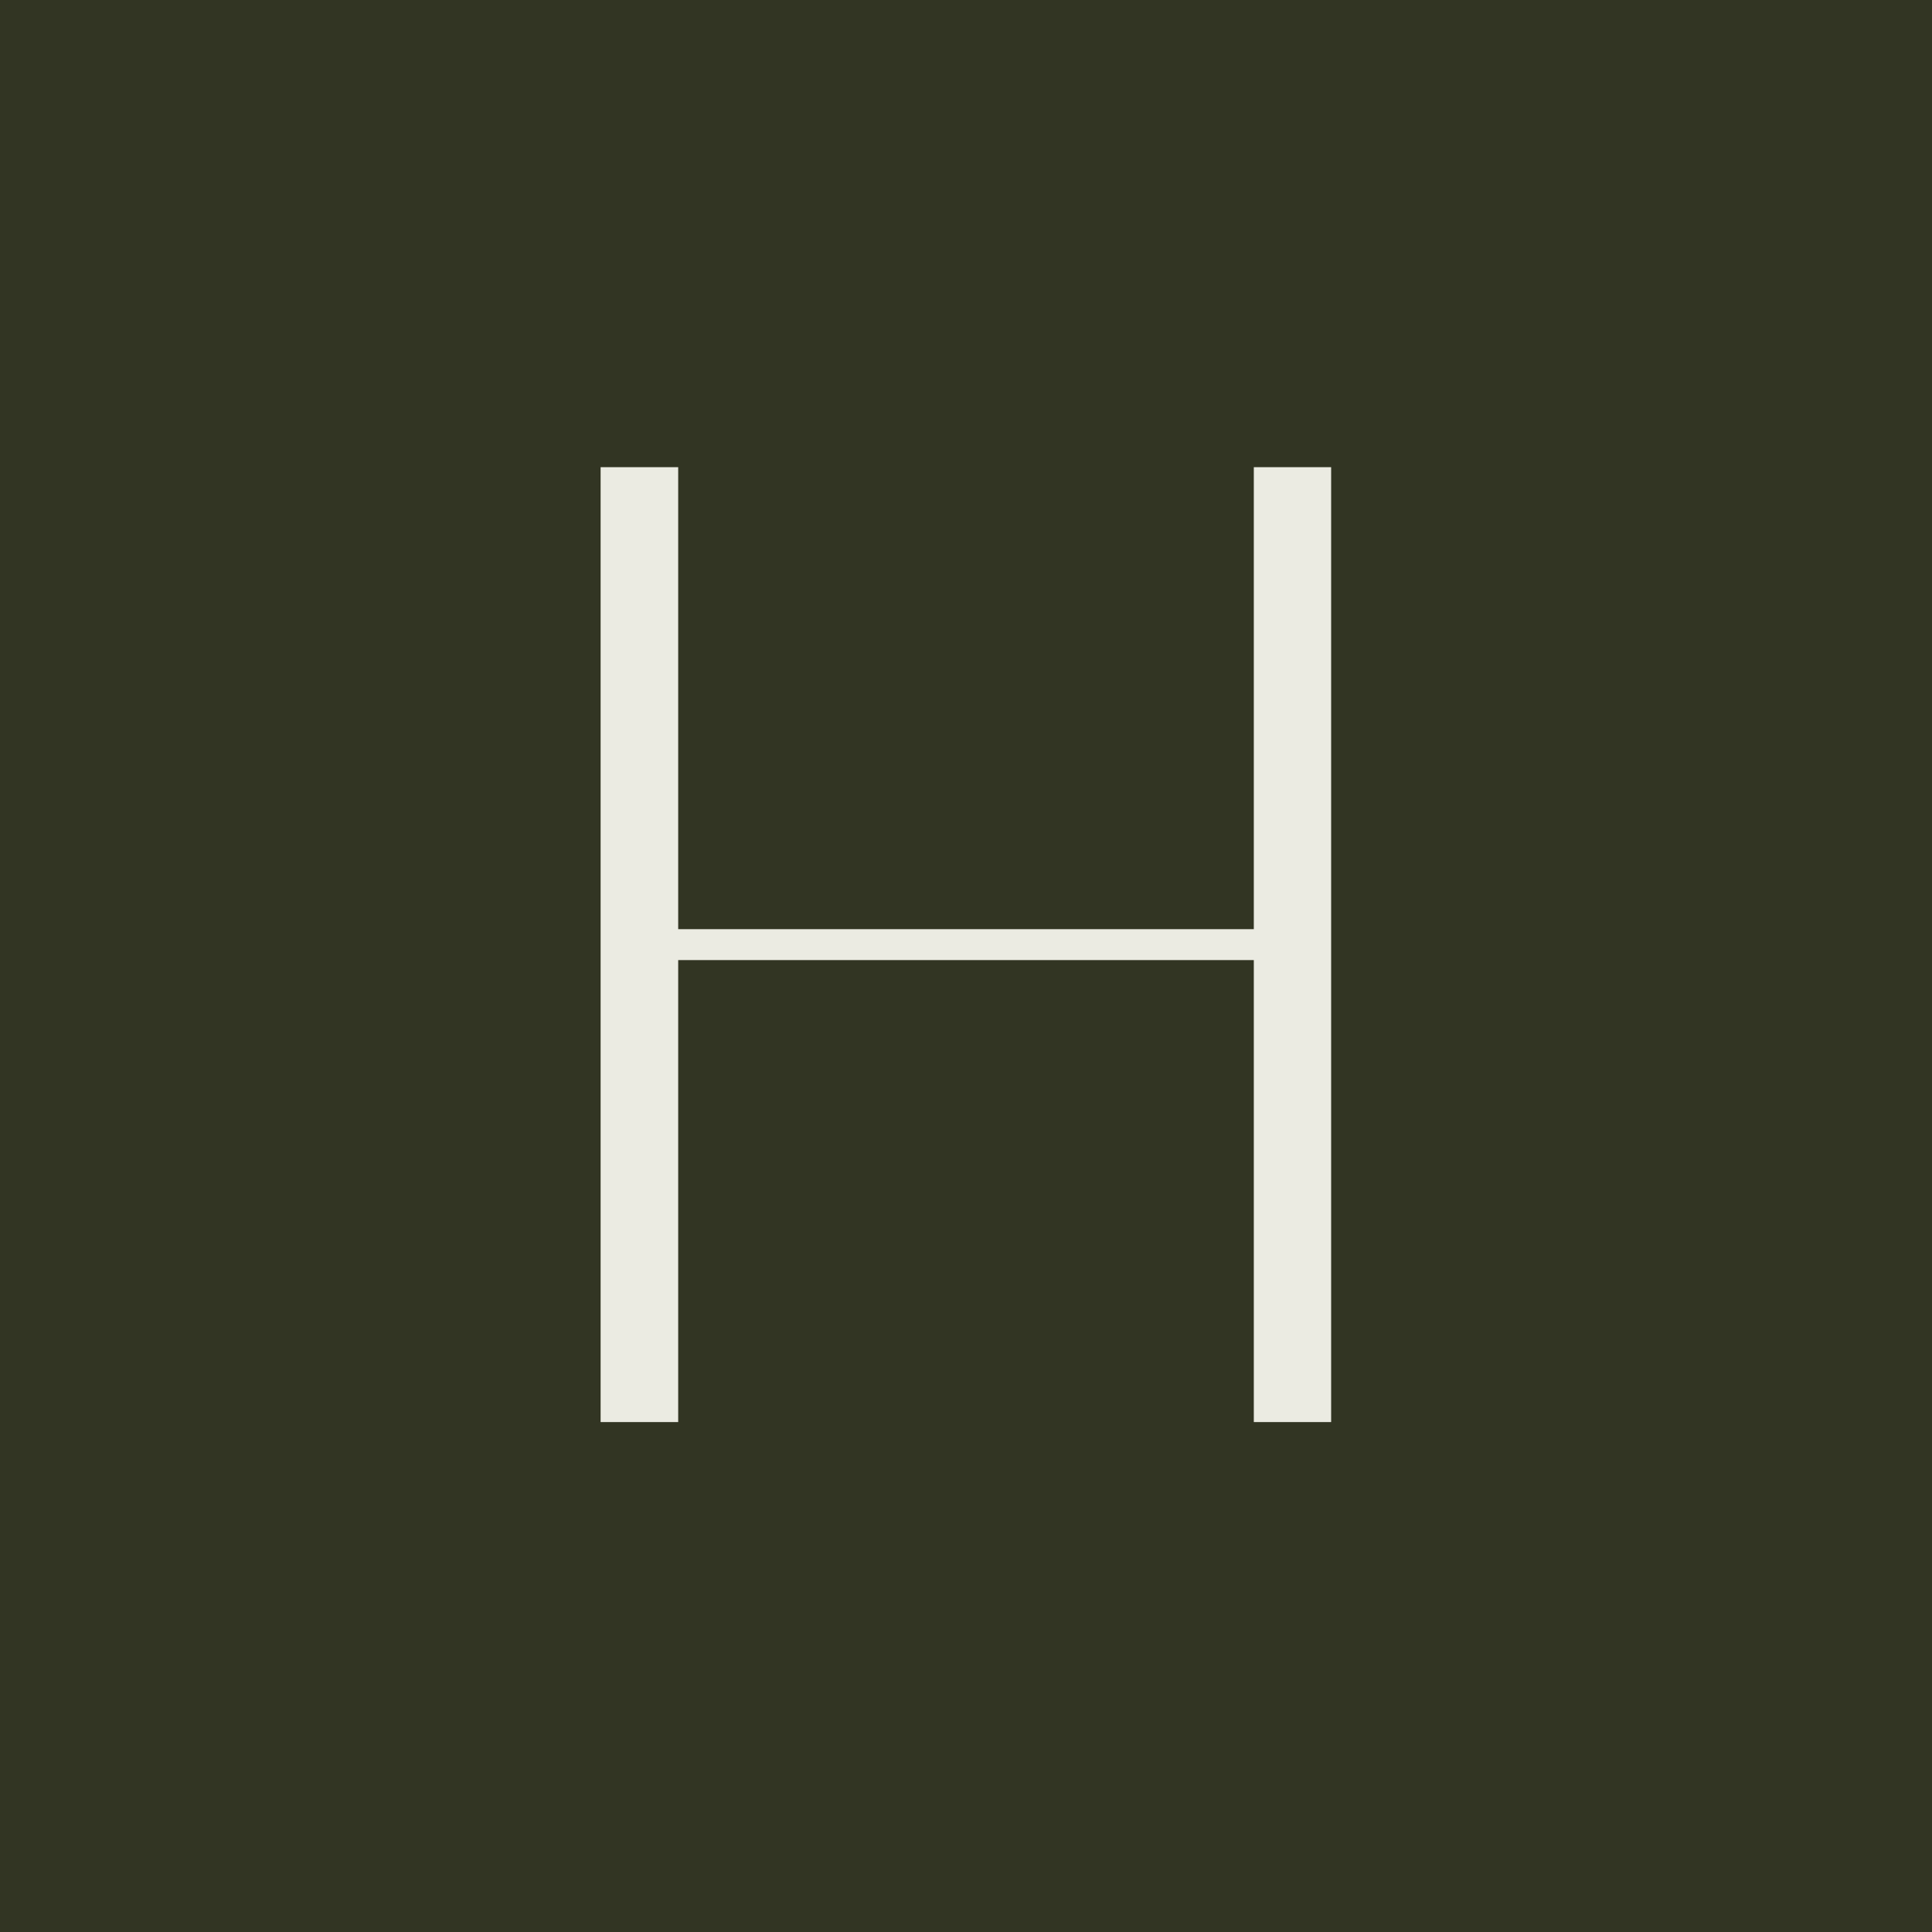 <svg xmlns="http://www.w3.org/2000/svg" width="32" height="32" viewBox="0 0 32 32">
  <g id="Group_14" data-name="Group 14" transform="translate(-436 -5808)">
    <rect id="Rectangle_31" data-name="Rectangle 31" width="32" height="32" transform="translate(436 5808)" fill="#323523"/>
    <path id="Path_87" data-name="Path 87" d="M10.819,7.652H1.285V0H0V15.816H1.285V8.164h9.534v7.652H12.1V0H10.819Z" transform="translate(445.948 5815.738)" fill="#ebebe2"/>
  </g>
</svg>
